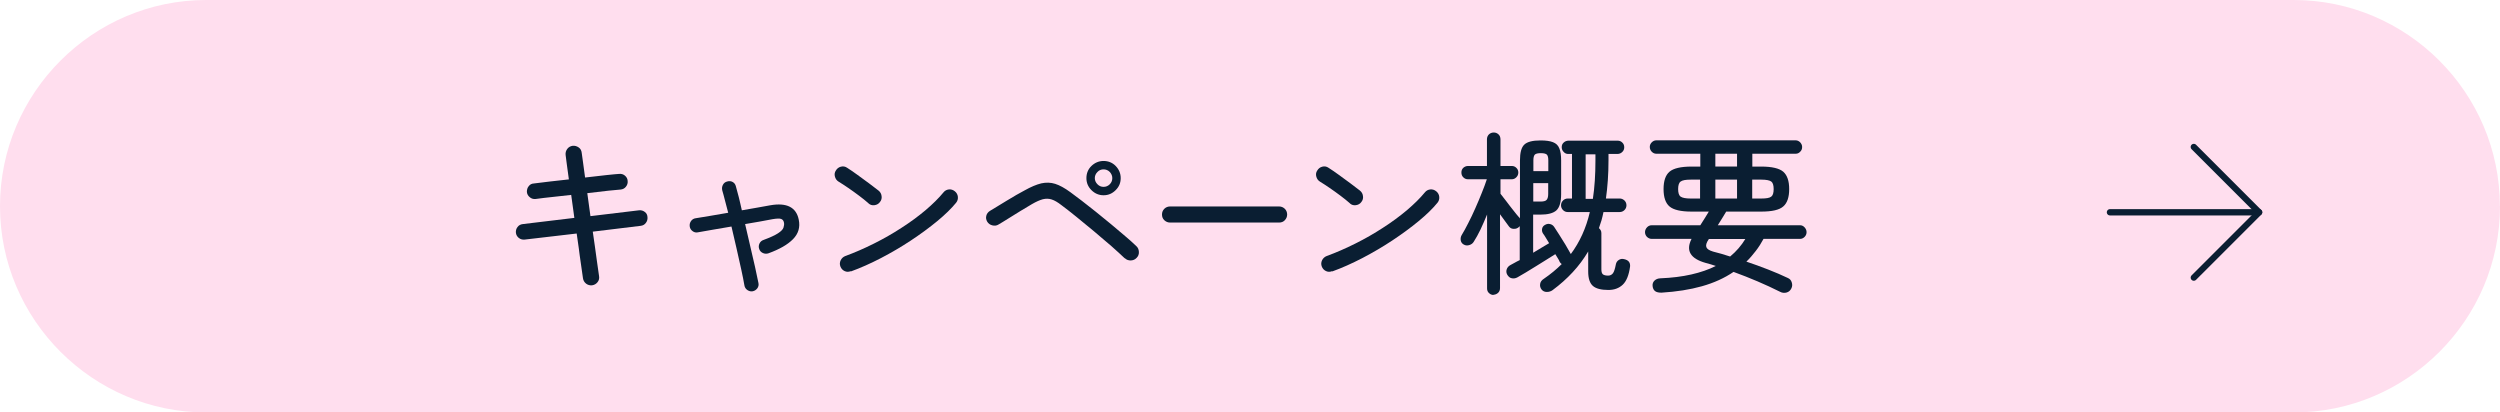 <?xml version="1.0" encoding="UTF-8"?>
<svg id="_レイヤー_2" data-name="レイヤー 2" xmlns="http://www.w3.org/2000/svg" viewBox="0 0 214.33 35.36">
  <defs>
    <style>
      .cls-1 {
        fill: #0a1e32;
      }

      .cls-2 {
        fill: none;
        stroke: #0a1e32;
        stroke-linecap: round;
        stroke-linejoin: round;
        stroke-width: .54px;
      }

      .cls-3 {
        fill: #ffdeee;
      }
    </style>
  </defs>
  <g id="_家" data-name="家">
    <g>
      <path class="cls-3" d="M214.33,17.68c0,9.73-7.96,17.68-17.68,17.68H17.68C7.96,35.36,0,27.41,0,17.68S7.96,0,17.68,0h178.96c9.73,0,17.68,7.96,17.68,17.68Z"/>
      <g>
        <path class="cls-1" d="M50.76,24.46c-.19.02-.36-.03-.51-.14-.15-.12-.24-.27-.27-.46-.06-.44-.12-.89-.19-1.33-.07-.45-.12-.86-.17-1.25-.05-.38-.11-.8-.18-1.26l-4.46.52c-.19.02-.36-.03-.5-.14-.14-.11-.23-.26-.25-.44-.02-.19.03-.36.14-.5.11-.15.27-.23.46-.25l4.41-.53-.27-1.97c-.62.07-1.16.13-1.63.18-.46.05-.94.1-1.42.17-.19.02-.36-.03-.5-.15-.15-.12-.23-.27-.25-.45,0-.19.04-.36.16-.5.11-.15.26-.22.44-.23.47-.06.93-.11,1.39-.17s1-.11,1.61-.18c-.07-.51-.13-.95-.18-1.32-.05-.37-.08-.63-.1-.78-.02-.19.03-.36.14-.51.11-.15.27-.24.46-.27.19-.02.36.03.52.14s.24.27.26.46c.02.15.05.41.11.79.05.38.11.82.18,1.33.68-.08,1.29-.15,1.84-.21s.91-.09,1.08-.1c.19-.02.36.03.5.15.14.12.22.27.23.45.02.19-.03.35-.15.5s-.27.22-.45.24c-.17.01-.52.05-1.06.1-.54.06-1.14.13-1.8.21l.27,1.97,4.16-.5c.19-.02.36.03.5.14.15.11.22.26.23.44.02.19-.03.36-.14.5-.11.15-.26.23-.44.25l-4.11.5c.07.46.13.88.18,1.25s.11.79.17,1.24c.06.45.13.9.19,1.33.03.19-.01.36-.13.51s-.27.24-.47.27Z"/>
        <path class="cls-1" d="M64.54,24.97c-.16.03-.31,0-.46-.1s-.23-.23-.26-.4c-.06-.36-.15-.81-.27-1.36-.12-.55-.25-1.15-.4-1.79-.15-.64-.29-1.27-.44-1.9-.58.1-1.13.19-1.64.28-.52.09-.93.17-1.25.22-.16.03-.31,0-.45-.11-.14-.1-.22-.24-.24-.41-.02-.17.02-.32.12-.46.1-.13.23-.21.39-.23.27-.04.66-.1,1.16-.19s1.05-.18,1.63-.28c-.1-.38-.19-.74-.28-1.07-.08-.33-.16-.61-.23-.85-.04-.17-.02-.33.06-.48s.2-.24.36-.28c.17-.05.33-.04.47.04.15.08.24.21.28.38.08.27.16.58.25.93s.17.73.26,1.12c.46-.08.9-.16,1.32-.23.42-.07.79-.14,1.11-.2,1.42-.25,2.24.17,2.45,1.24.13.64-.03,1.19-.49,1.66-.46.47-1.16.87-2.12,1.22-.16.05-.32.04-.47-.03-.15-.07-.26-.18-.31-.34-.06-.16-.05-.32.02-.47.07-.15.19-.26.35-.31.57-.21.98-.4,1.24-.57.26-.17.42-.33.47-.49s.07-.3.04-.43c-.03-.16-.11-.26-.24-.31-.13-.05-.38-.04-.74.02-.66.13-1.45.27-2.35.42.15.63.3,1.26.44,1.9.14.64.28,1.23.41,1.77.12.54.22,1,.29,1.37.04.16.01.31-.08.45-.1.14-.23.23-.4.27Z"/>
        <path class="cls-1" d="M74.46,17.43c-.24-.21-.51-.43-.82-.66-.31-.23-.61-.45-.92-.66-.31-.21-.58-.39-.83-.54-.16-.1-.26-.24-.31-.43-.05-.18-.03-.36.08-.52.1-.17.24-.28.43-.33.19-.05.37-.02.53.09.25.16.55.36.89.61.34.25.68.49,1.01.74.33.25.6.45.8.61.15.12.24.28.26.47.03.19-.02.36-.14.51-.11.15-.26.24-.46.27-.2.03-.37-.02-.52-.15ZM72.93,23.25c-.18.07-.35.07-.52-.01-.17-.08-.29-.21-.36-.39-.07-.18-.06-.36.02-.53.08-.17.22-.3.4-.37.82-.3,1.64-.66,2.46-1.07.82-.41,1.61-.86,2.36-1.35.75-.48,1.44-.99,2.06-1.51.61-.52,1.13-1.03,1.54-1.53.12-.15.28-.23.46-.25.19-.02.36.04.51.16.15.12.24.28.26.47.02.19-.03.36-.15.51-.4.49-.94,1.02-1.62,1.58s-1.43,1.11-2.26,1.66c-.83.55-1.69,1.05-2.57,1.51-.89.46-1.74.84-2.57,1.14Z"/>
        <path class="cls-1" d="M96.43,22.15c-.31-.3-.7-.65-1.16-1.06-.46-.4-.96-.82-1.48-1.26-.53-.44-1.03-.85-1.52-1.25-.49-.4-.92-.73-1.28-1-.31-.24-.58-.4-.83-.48-.24-.08-.49-.08-.75-.02-.26.07-.58.21-.94.42-.27.16-.59.36-.97.58-.38.23-.74.45-1.08.67-.34.22-.62.38-.82.5-.16.1-.33.12-.53.07-.19-.05-.33-.15-.43-.31-.1-.17-.13-.34-.08-.52.04-.17.15-.31.31-.41.15-.09.35-.21.61-.37.25-.16.53-.32.82-.5.29-.17.57-.34.84-.5.27-.15.5-.28.69-.38.55-.31,1.03-.51,1.44-.61.41-.09.81-.08,1.19.04.38.12.82.36,1.31.72.26.19.58.43.96.72s.79.61,1.21.95.86.7,1.3,1.06c.43.36.84.7,1.22,1.03.38.32.7.61.96.86.14.13.21.29.22.5s-.06.37-.2.51c-.13.14-.29.21-.5.22-.2,0-.37-.06-.51-.2ZM94.61,16.74c-.4,0-.75-.15-1.04-.44s-.43-.63-.43-1.03.14-.76.43-1.04.64-.43,1.04-.43.76.14,1.04.43.43.63.43,1.04-.14.74-.43,1.03-.63.44-1.04.44ZM94.61,16.02c.2,0,.38-.07.53-.22.15-.15.22-.33.22-.53s-.08-.38-.22-.53c-.15-.15-.33-.22-.53-.22s-.38.07-.52.22c-.15.15-.23.33-.23.53s.08.38.23.53c.15.15.32.22.52.22Z"/>
        <path class="cls-1" d="M100.31,19.08c-.19,0-.35-.07-.49-.2s-.2-.3-.2-.49c0-.2.07-.36.2-.49.13-.13.3-.2.49-.2h9.35c.19,0,.35.07.49.2.13.13.2.3.2.49s-.07.35-.2.49c-.13.14-.3.2-.49.2h-9.35Z"/>
        <path class="cls-1" d="M115.73,17.43c-.24-.21-.51-.43-.82-.66-.31-.23-.61-.45-.92-.66-.31-.21-.58-.39-.83-.54-.16-.1-.26-.24-.31-.43-.05-.18-.03-.36.08-.52.1-.17.24-.28.43-.33.19-.05.37-.02.53.09.25.16.55.36.89.61.34.25.68.49,1.01.74.33.25.6.45.8.61.15.12.24.28.26.47.03.19-.02.36-.14.51-.11.15-.26.24-.46.27-.2.03-.37-.02-.52-.15ZM114.2,23.25c-.18.07-.35.07-.52-.01-.17-.08-.29-.21-.36-.39-.07-.18-.06-.36.02-.53.08-.17.22-.3.4-.37.82-.3,1.64-.66,2.46-1.07.82-.41,1.61-.86,2.36-1.35.75-.48,1.44-.99,2.06-1.51.61-.52,1.13-1.03,1.54-1.53.12-.15.28-.23.46-.25.19-.02.36.04.51.16.15.12.24.28.26.47.02.19-.03.36-.15.51-.4.49-.94,1.02-1.62,1.58s-1.43,1.11-2.26,1.66c-.83.55-1.69,1.05-2.57,1.51-.89.46-1.74.84-2.57,1.14Z"/>
        <path class="cls-1" d="M128.07,25.29c-.16,0-.3-.05-.41-.16-.12-.1-.17-.24-.17-.41v-6.33c-.18.44-.37.87-.56,1.28-.2.41-.39.76-.58,1.05-.08.14-.21.24-.38.29-.17.06-.34.04-.49-.05-.14-.08-.22-.2-.25-.36-.02-.16,0-.3.08-.44.17-.28.36-.62.56-1.02.21-.4.41-.83.61-1.28s.39-.9.56-1.33c.17-.43.32-.81.43-1.16h-1.61c-.16,0-.29-.05-.41-.17-.11-.11-.16-.24-.16-.41s.05-.29.16-.4c.11-.1.25-.16.41-.16h1.62v-2.28c0-.18.06-.32.17-.43.11-.1.25-.16.41-.16s.29.05.41.16c.11.1.17.25.17.43v2.28h.97c.15,0,.28.05.39.16.11.1.17.24.17.4s-.06.3-.17.41c-.11.11-.24.17-.39.17h-.97v1.24c.15.19.32.41.52.67.19.26.39.51.58.75.19.25.36.45.5.61.02.01.04.02.04.04,0,.02.02.03.03.05v-4.97c0-.67.12-1.12.37-1.36s.71-.36,1.39-.36c.46,0,.82.05,1.07.15.26.1.44.27.54.52.11.25.16.6.16,1.05v2.88c0,.69-.14,1.15-.41,1.4-.27.24-.73.36-1.37.36h-.62v3.27c.25-.15.49-.29.73-.44.24-.14.45-.26.64-.38-.1-.16-.19-.31-.28-.46-.08-.14-.17-.27-.25-.38-.08-.13-.1-.27-.07-.41.03-.15.12-.25.25-.32.14-.08.28-.11.43-.07.14.03.26.11.35.24.12.18.27.41.44.68.17.28.35.56.53.85.18.3.33.56.46.8.76-1.02,1.31-2.22,1.63-3.6h-1.89c-.16,0-.29-.05-.41-.17-.11-.11-.17-.25-.17-.41s.06-.29.17-.41c.11-.11.25-.17.41-.17h.36v-3.82h-.33c-.14,0-.27-.05-.38-.17-.11-.11-.17-.24-.17-.41s.05-.29.17-.4c.11-.1.25-.16.41-.16h4.21c.16,0,.29.05.4.16.11.1.17.24.17.4s-.05.3-.17.41c-.11.11-.25.17-.42.17h-.76v.55c0,1.19-.08,2.28-.22,3.27h1.18c.16,0,.29.06.41.17.11.11.17.25.17.41s-.06.3-.17.41c-.11.11-.25.17-.41.17h-1.39c-.05.25-.11.49-.17.71-.07.23-.14.45-.22.67.06.05.11.11.15.18s.06.16.06.25v3.1c0,.21.04.35.13.43.09.07.24.11.45.11.17,0,.31-.07.41-.2.1-.13.18-.39.25-.76.03-.16.11-.29.25-.38.13-.09.29-.12.47-.07.36.08.53.29.5.63-.1.74-.31,1.26-.63,1.56-.32.3-.73.45-1.23.45-.61,0-1.05-.11-1.32-.34-.27-.23-.41-.64-.41-1.24v-1.72c-.38.64-.82,1.23-1.33,1.78s-1.08,1.06-1.73,1.54c-.14.1-.3.15-.49.15s-.33-.07-.44-.2c-.12-.15-.16-.31-.13-.49.03-.18.13-.32.32-.44.57-.39,1.08-.81,1.53-1.26-.07-.05-.13-.11-.17-.18-.04-.1-.09-.21-.16-.31-.06-.11-.14-.23-.22-.36-.21.13-.46.29-.75.47-.29.19-.59.37-.9.56-.31.19-.61.37-.88.54-.28.17-.52.31-.72.42-.15.08-.3.11-.46.08-.16-.02-.29-.12-.4-.29-.09-.15-.11-.31-.06-.47.05-.16.16-.29.33-.38.1-.05.22-.11.35-.19s.28-.15.44-.23v-2.91l-.09.09c-.12.1-.26.15-.43.14-.17,0-.3-.07-.4-.2-.11-.14-.23-.3-.36-.49-.13-.18-.27-.37-.41-.56v6.33c0,.17-.06.31-.17.41-.11.1-.25.16-.41.16ZM131.46,14.67h1.28v-.92c0-.24-.04-.4-.12-.49-.08-.08-.25-.13-.51-.13s-.45.04-.53.13c-.08.09-.12.25-.12.49v.92ZM131.46,17.28h.6c.26,0,.44-.04.53-.14s.14-.26.14-.51v-.93h-1.28v1.58ZM135.94,17.05h.62c.15-.99.22-2.08.22-3.27v-.55h-.84v3.82Z"/>
        <path class="cls-1" d="M142.44,25.09c-.22,0-.4-.03-.53-.12-.13-.09-.21-.24-.23-.45-.02-.19.04-.35.17-.47.13-.12.29-.18.5-.19.98-.04,1.86-.15,2.65-.33.79-.18,1.49-.42,2.1-.73-.14-.05-.29-.09-.44-.14-.15-.04-.29-.08-.43-.12-1.32-.37-1.72-1.06-1.21-2.06h-3.41c-.16,0-.29-.06-.41-.17-.11-.11-.17-.25-.17-.41,0-.15.06-.29.17-.41.11-.12.25-.18.41-.18h4.16c.13-.2.26-.4.38-.6.12-.2.24-.39.35-.57h-1.48c-.92,0-1.55-.15-1.89-.44-.34-.29-.51-.79-.51-1.49s.17-1.2.51-1.49c.34-.29.97-.44,1.89-.44h.75v-1.1h-3.77c-.15,0-.28-.06-.39-.17-.11-.11-.17-.25-.17-.41,0-.15.05-.28.17-.4.11-.11.24-.17.39-.17h11.94c.15,0,.28.06.39.17.11.12.17.25.17.4,0,.16-.05.3-.17.41-.11.12-.24.17-.39.17h-3.71v1.1h.76c.92,0,1.55.15,1.89.44.34.3.51.79.51,1.49s-.17,1.2-.51,1.49c-.34.3-.97.44-1.89.44h-3c-.1.17-.21.36-.34.56s-.25.41-.38.61h7.05c.15,0,.28.06.39.18.11.12.17.26.17.41,0,.16-.06.3-.17.41-.11.11-.24.17-.39.17h-3.13c-.2.37-.42.72-.67,1.04-.25.33-.51.63-.8.91.62.21,1.24.43,1.85.67s1.18.48,1.7.73c.17.07.29.2.34.38.06.18.05.35-.03.51-.09.19-.23.31-.42.36-.19.05-.37.03-.54-.06-1.26-.63-2.6-1.2-4-1.71-.78.53-1.68.94-2.71,1.23-1.03.29-2.18.47-3.47.55ZM144.94,17.02h.81v-1.62h-.81c-.42,0-.7.05-.85.16-.15.1-.22.32-.22.65s.07.55.22.65c.14.1.43.16.85.16ZM148.33,21.99c.53-.44.96-.94,1.3-1.5h-3.12l-.03.04c-.19.28-.25.5-.19.66.06.16.25.28.58.38.23.06.47.12.71.19.25.07.49.15.74.23ZM147.06,14.28h1.86v-1.1h-1.86v1.1ZM147.06,17.02h1.86v-1.62h-1.86v1.62ZM150.22,17.02h.79c.42,0,.7-.05.84-.16.14-.1.21-.32.21-.65s-.07-.55-.21-.65c-.14-.1-.42-.16-.84-.16h-.79v1.62Z"/>
      </g>
      <g>
        <polyline class="cls-2" points="188.08 12.6 193.68 18.2 188.08 23.8"/>
        <line class="cls-2" x1="180.89" y1="18.2" x2="193.68" y2="18.2"/>
      </g>
    </g>
  </g>
</svg>